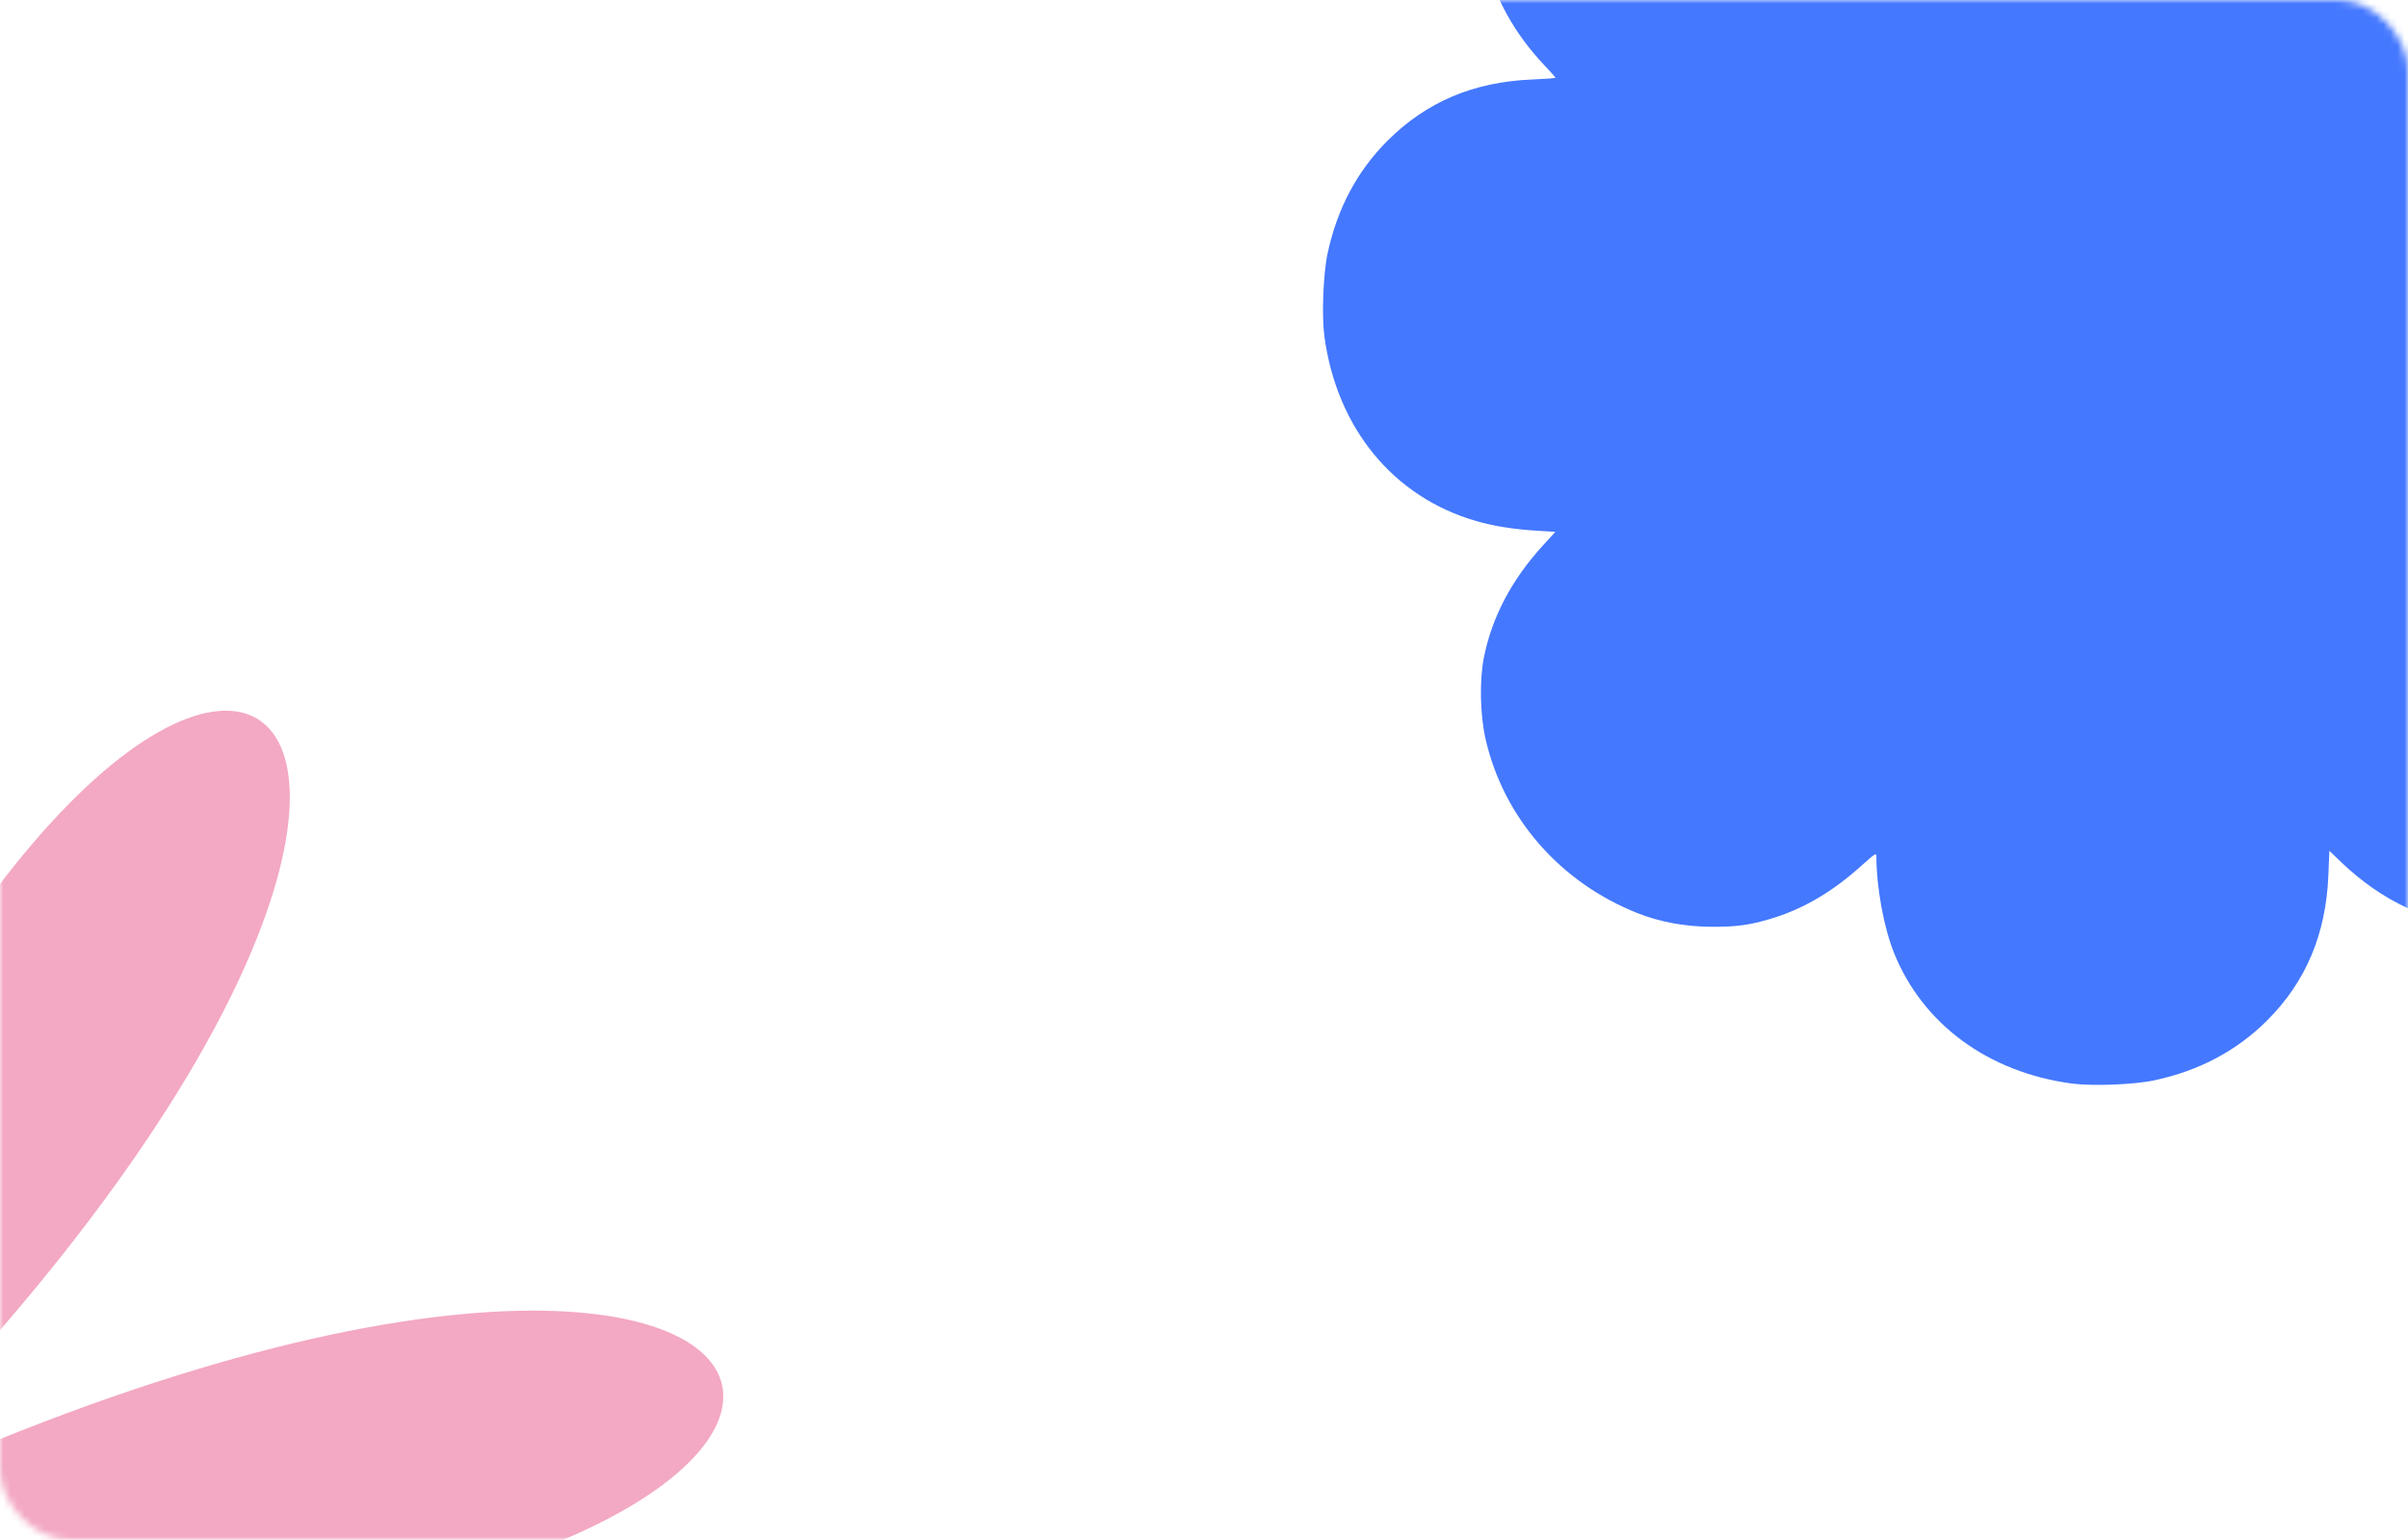 <?xml version="1.0" encoding="UTF-8"?> <svg xmlns="http://www.w3.org/2000/svg" width="344" height="220" viewBox="0 0 344 220" fill="none"> <mask id="mask0_4_352" style="mask-type:alpha" maskUnits="userSpaceOnUse" x="0" y="0" width="344" height="220"> <rect width="344" height="220" rx="10" fill="#EDEDED"></rect> </mask> <g mask="url(#mask0_4_352)"> <g filter="url(#filter0_f_4_352)"> <path d="M-25.419 216.839C102.09 93.21 18.394 39.623 -40.59 207.121C-37.842 29.553 -134.913 50.824 -58.161 210.971C-181.79 83.463 -235.378 167.159 -67.879 226.143C-245.447 223.395 -224.176 320.465 -64.029 243.714C-191.537 367.343 -107.842 420.93 -48.857 253.432C-51.606 430.999 45.465 409.728 -31.286 249.582C92.343 377.09 145.93 293.394 -21.568 234.41C156.005 237.183 134.734 140.112 -25.419 216.839Z" fill="#F3A8C3"></path> </g> <g filter="url(#filter1_f_4_352)"> <path fill-rule="evenodd" clip-rule="evenodd" d="M295.523 -67.682C285.061 -66.255 276.214 -60.27 271.791 -51.628C269.626 -47.398 268.68 -43.823 268.249 -38.25L267.984 -34.808L266.4 -36.233C261.419 -40.714 256.948 -43.239 251.578 -44.604C249.321 -45.178 248.816 -45.221 244.561 -45.206C240.206 -45.191 239.845 -45.156 237.34 -44.492C226.41 -41.593 217.05 -32.967 213.3 -22.34C209.369 -11.199 212.033 0.271 220.664 9.365C221.515 10.263 222.212 11.046 222.212 11.107C222.212 11.168 220.69 11.281 218.831 11.359C210.502 11.708 203.781 14.557 198.23 20.092C193.883 24.426 191.022 29.808 189.651 36.23C189.03 39.135 188.8 45.092 189.195 48.027C190.963 61.172 199.037 71.01 210.871 74.44C213.398 75.172 216.252 75.625 219.626 75.829L222.198 75.984L220.448 77.896C215.956 82.805 213.116 88.196 211.976 93.98C211.334 97.238 211.443 102.171 212.232 105.618C214.797 116.825 222.869 126.073 233.907 130.453C237.098 131.72 240.699 132.388 244.446 132.411C248.164 132.433 250.179 132.146 253.386 131.135C257.792 129.747 261.799 127.375 265.809 123.783C267.956 121.86 268.056 121.798 268.056 122.419C268.056 126.725 269.111 132.486 270.564 136.115C274.644 146.305 284.008 153.197 295.961 154.805C298.896 155.2 304.852 154.97 307.757 154.349C314.171 152.98 319.547 150.122 323.901 145.769C329.419 140.252 332.289 133.437 332.625 125.054L332.765 121.56L334.546 123.262C346.198 134.395 361.716 135.521 374.86 126.187C378.81 123.383 382.971 118.746 385.342 114.507C386.536 112.374 387.898 108.895 388.552 106.31C389.411 102.911 389.557 97.186 388.868 93.845C387.657 87.976 385.185 83.209 380.756 78.205L378.809 76.005L382.285 75.734C387.776 75.307 391.451 74.338 395.531 72.242C409.279 65.179 415.506 47.789 410.009 31.805C405.699 19.27 394.362 11.296 380.84 11.289L378.441 11.287L379.718 9.969C384.693 4.837 387.914 -1.145 388.973 -7.217C389.417 -9.765 389.411 -14.691 388.96 -17.281C387.173 -27.553 379.862 -37.11 370.012 -42.049C365.56 -44.281 361.126 -45.338 356.219 -45.335C351.123 -45.332 347.816 -44.55 343.126 -42.238C339.936 -40.665 337.666 -39.08 334.648 -36.317L332.759 -34.588L332.634 -37.842C332.311 -46.261 329.454 -53.137 323.986 -58.652C318.935 -63.746 312.323 -66.851 304.508 -67.797C301.959 -68.106 298.281 -68.058 295.523 -67.682Z" fill="#4478FF"></path> </g> </g> <defs> <filter id="filter0_f_4_352" x="-200.772" y="74.228" width="312.1" height="312.096" filterUnits="userSpaceOnUse" color-interpolation-filters="sRGB"> <feFlood flood-opacity="0" result="BackgroundImageFix"></feFlood> <feBlend mode="normal" in="SourceGraphic" in2="BackgroundImageFix" result="shape"></feBlend> <feGaussianBlur stdDeviation="4" result="effect1_foregroundBlur_4_352"></feGaussianBlur> </filter> <filter id="filter1_f_4_352" x="181" y="-76" width="239" height="239" filterUnits="userSpaceOnUse" color-interpolation-filters="sRGB"> <feFlood flood-opacity="0" result="BackgroundImageFix"></feFlood> <feBlend mode="normal" in="SourceGraphic" in2="BackgroundImageFix" result="shape"></feBlend> <feGaussianBlur stdDeviation="4" result="effect1_foregroundBlur_4_352"></feGaussianBlur> </filter> </defs> </svg> 